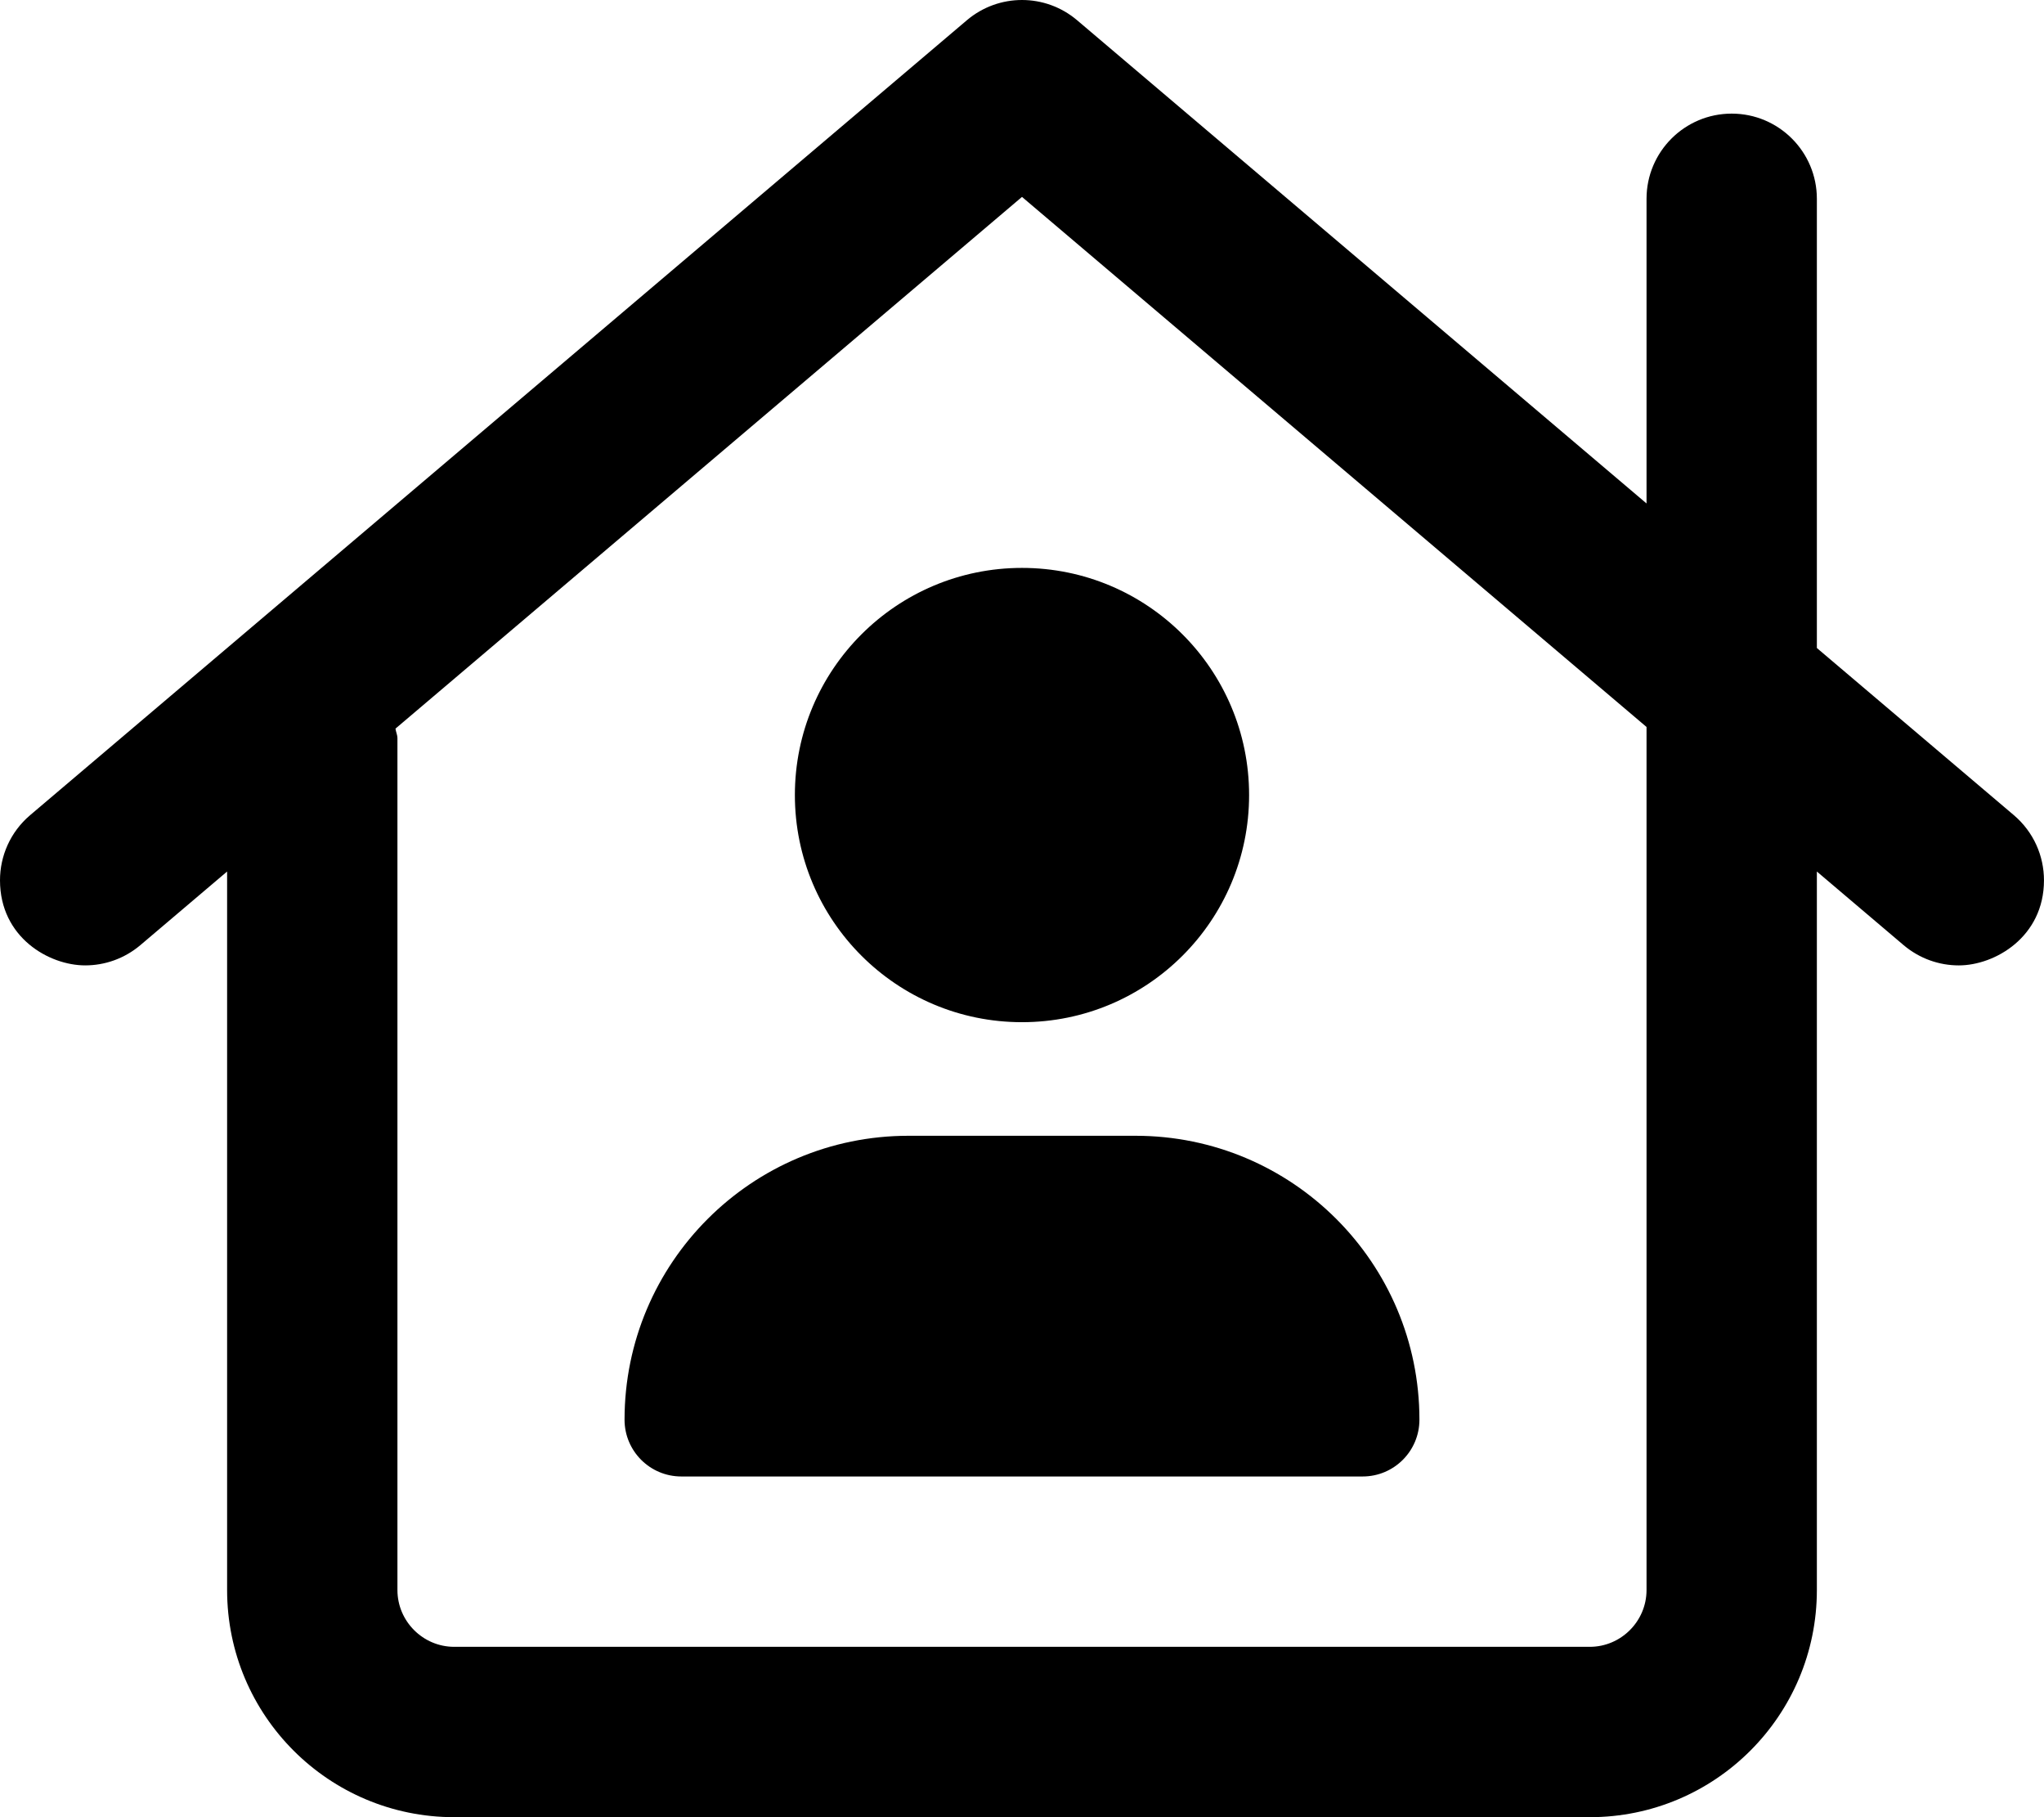 <svg xmlns="http://www.w3.org/2000/svg" viewBox="0 0 576 512"><!-- Font Awesome Pro 6.0.0-alpha2 by @fontawesome - https://fontawesome.com License - https://fontawesome.com/license (Commercial License) --><path d="M575.993 248.025C575.993 241.218 573.115 234.455 567.525 229.695L511.994 182.579V56.012C511.994 42.762 501.244 32.013 487.994 32.013C474.744 32.013 463.994 42.762 463.994 56.012V141.854L303.528 5.701C299.048 1.9 293.522 0 287.996 0S276.945 1.9 272.465 5.701L8.468 229.695C2.878 234.455 0 241.218 0 248.025C0 264.156 13.858 272.003 23.998 272.003C29.487 272.003 35.005 270.132 39.53 266.319L63.999 245.556V448.004C63.999 483.348 92.652 512 127.998 512H447.995C483.341 512 511.994 483.348 511.994 448.004V245.556L536.462 266.319C540.994 270.131 546.494 272.006 551.993 272.006C562.129 272.006 575.993 264.02 575.993 248.025ZM463.994 448.002C463.994 456.802 456.795 464.001 447.995 464.001H127.998C119.198 464.001 111.998 456.802 111.998 448.002V208.008C111.998 207.045 111.561 206.225 111.449 205.291L287.996 55.481L463.994 204.827V448.002ZM223.997 224.008C223.997 259.352 252.651 288.006 287.996 288.006S351.996 259.352 351.996 224.008C351.996 188.661 323.342 160.009 287.996 160.009S223.997 188.661 223.997 224.008ZM255.997 320.011C211.814 320.011 175.998 355.825 175.998 400.006C175.998 408.842 183.162 416.005 191.998 416.005H383.995C392.831 416.005 399.995 408.842 399.995 400.006C399.995 355.825 364.179 320.011 319.996 320.011H255.997Z "></path></svg>